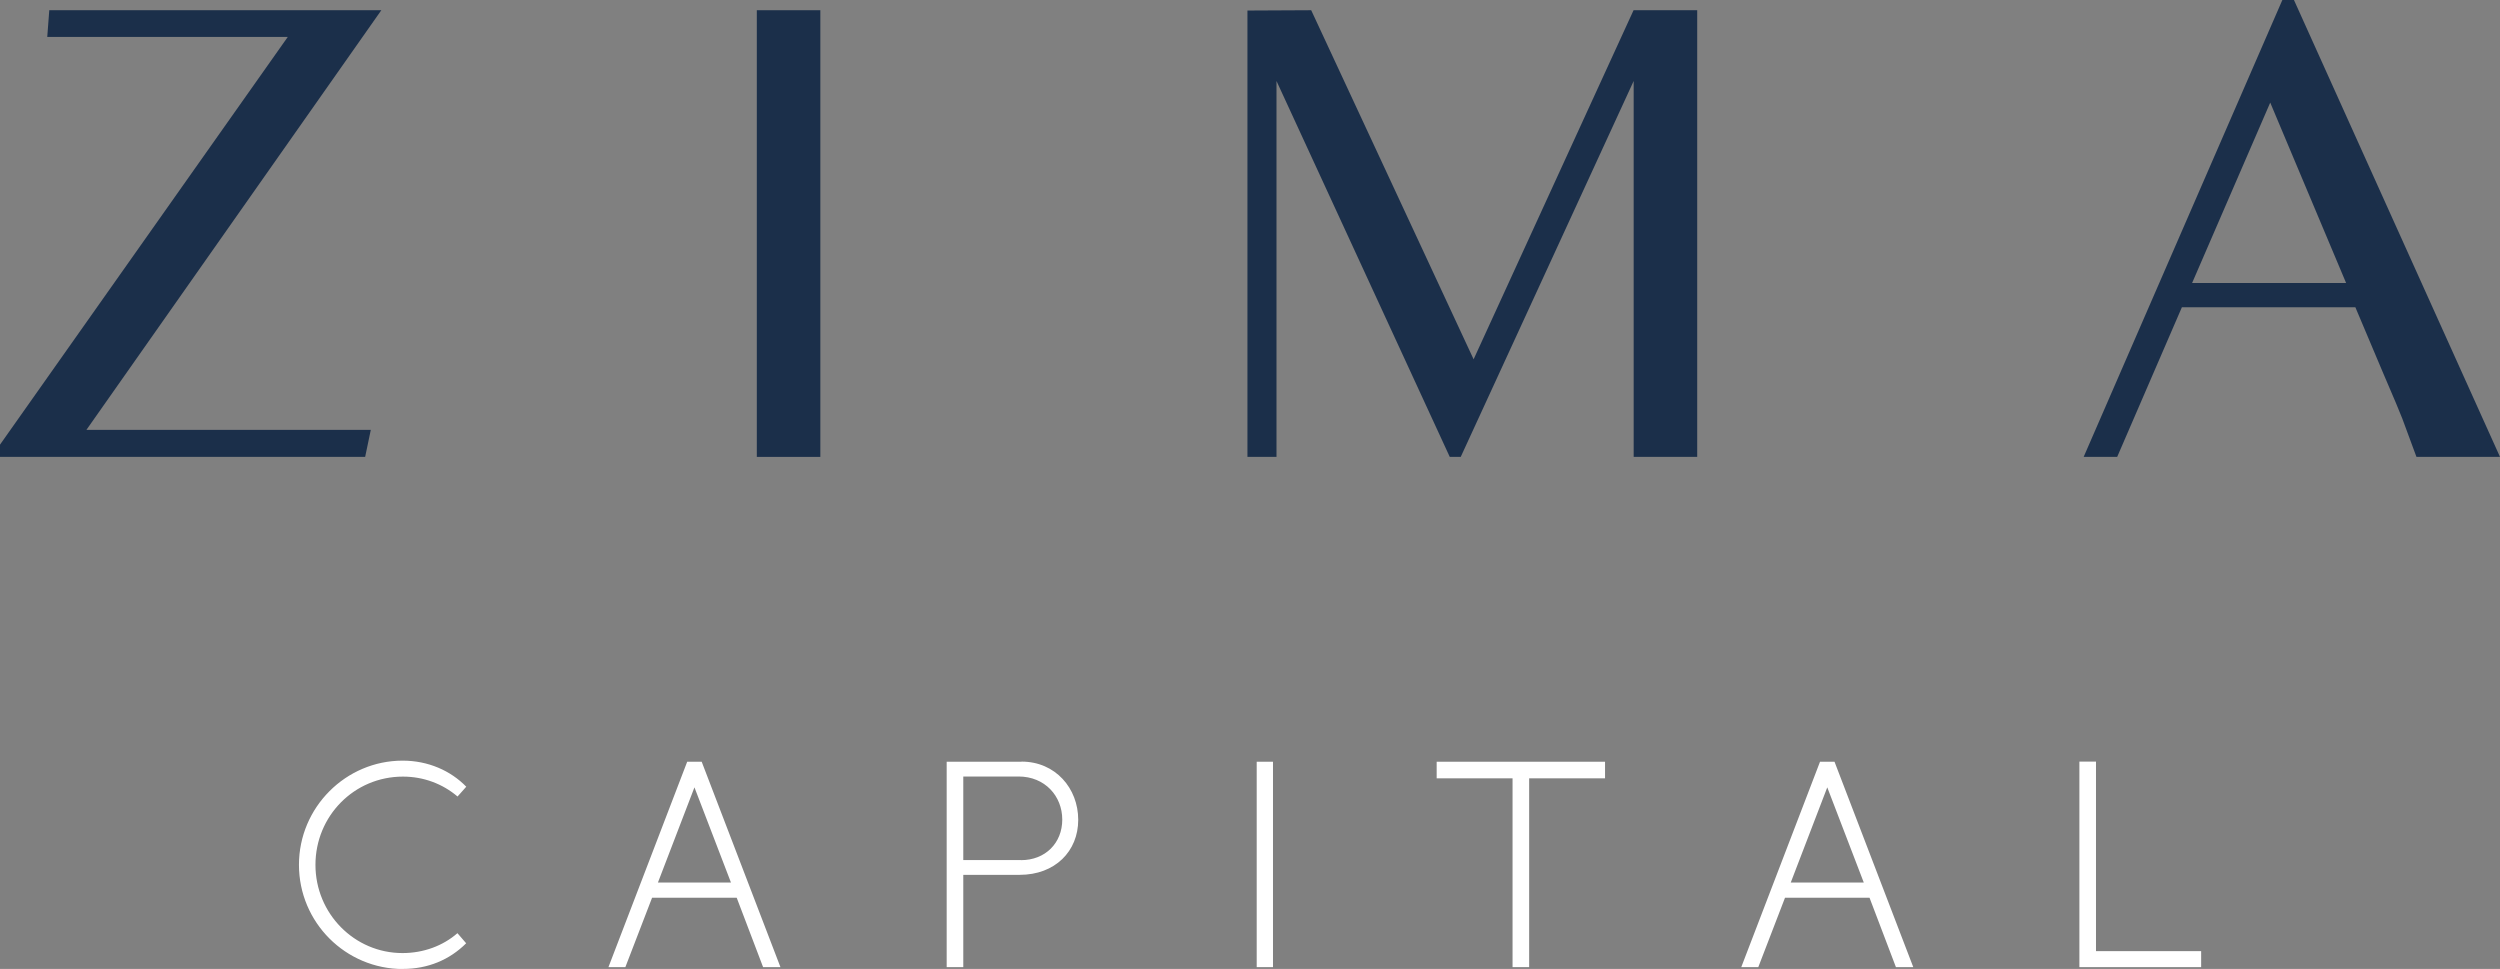 <svg xmlns="http://www.w3.org/2000/svg" id="Layer_2" viewBox="0 0 234.9 91.04"><rect x="0" y="0" width="234.9" height="91.04" fill="#808080" stroke="none"/><defs><style>.cls-1{fill:#fff;}.cls-2{fill:#1b2f4a;}</style></defs><g id="Layer_1-2"><polygon class="cls-2" points="4.63 .96 4.44 3.47 27.04 3.47 0 41.78 0 42.93 34.31 42.93 34.84 40.39 8.12 40.39 35.83 .96 4.63 .96"></polygon><rect class="cls-2" x="71.11" y=".96" width="5.97" height="41.97"></rect><polygon class="cls-2" points="117.21 .99 123.2 .96 138.46 33.76 153.49 .96 159.47 .96 159.47 42.93 153.5 42.93 153.5 7.61 137.25 42.93 136.22 42.93 119.94 7.61 119.94 42.93 117.21 42.93 117.21 .99"></polygon><path class="cls-2" d="M220.44,26.59l-7.13-16.95-7.34,16.95h14.48ZM214.45,0h1.09l19.36,42.93h-7.85l-1.33-3.6c-.15-.41-.77-1.89-1.86-4.42l-2.55-6.04h-16.3l-6.08,14.06h-3.15S214.45,0,214.45,0Z"></path><path class="cls-1" d="M37.86,91.04c2.34,0,4.38-.85,5.94-2.41l-.82-.95c-1.36,1.19-3.19,1.87-5.16,1.87-4.52,0-8.18-3.71-8.18-8.29s3.63-8.29,8.22-8.29c1.94,0,3.73.68,5.13,1.87l.82-.92c-1.46-1.5-3.57-2.45-5.98-2.45-5.33,0-9.74,4.38-9.74,9.79s4.38,9.79,9.78,9.79M71.7,90.87h1.63l-7.4-19.3h-1.36l-7.4,19.3h1.59l2.51-6.52h7.95l2.48,6.52ZM61.82,82.92l3.43-8.94,3.43,8.94h-6.86ZM95.98,71.57h-7.03v19.3h1.56v-8.67h5.3c3.32,0,5.5-2.21,5.5-5.17s-2.14-5.47-5.33-5.47M95.94,80.81h-5.43v-7.85h5.19c2.48,0,4.11,1.84,4.11,4.05s-1.6,3.81-3.87,3.81M118.08,90.87h1.53v-19.3h-1.53v19.3ZM150.81,71.57h-15.82v1.56h7.13v17.74h1.56v-17.74h7.13v-1.56ZM178.14,90.87h1.63l-7.4-19.3h-1.36l-7.4,19.3h1.6l2.51-6.52h7.94l2.48,6.52ZM168.26,82.92l3.43-8.94,3.43,8.94h-6.86ZM195.38,90.87h11.44v-1.5h-9.88v-17.81h-1.56v19.3Z"></path></g></svg>